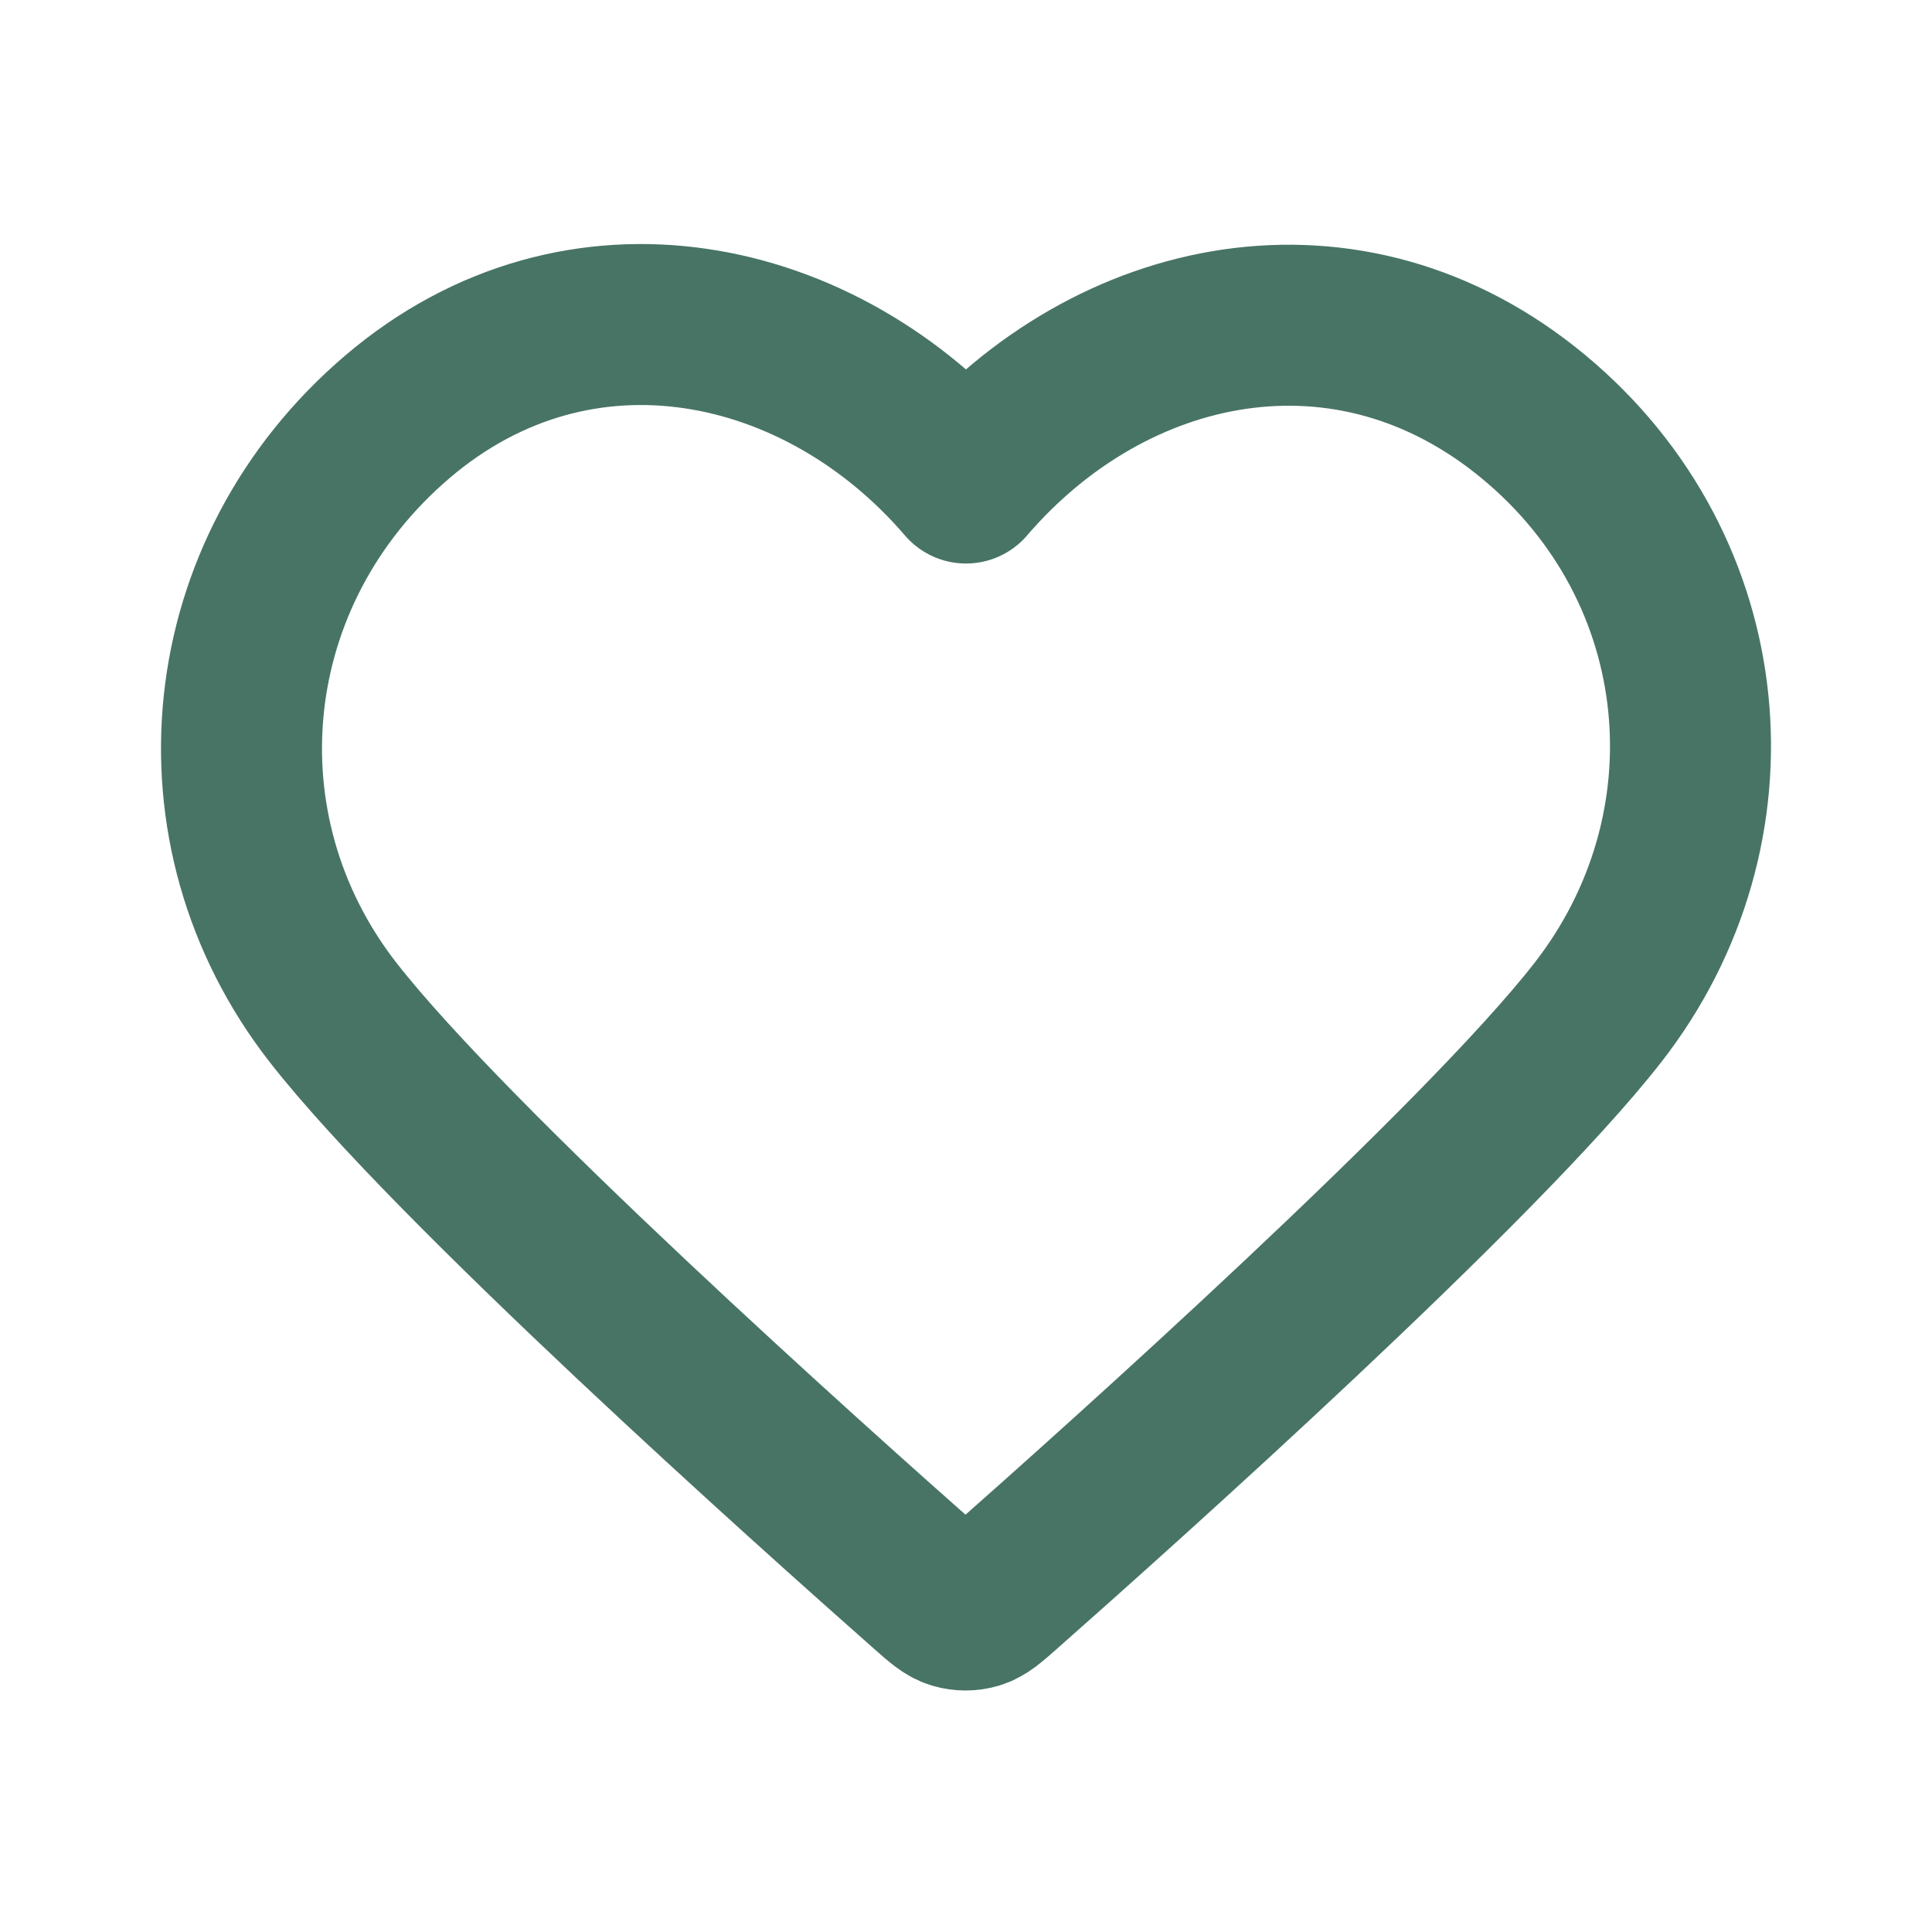 <svg width="720" height="720" xmlns="http://www.w3.org/2000/svg" xmlns:xlink="http://www.w3.org/1999/xlink" xml:space="preserve" overflow="hidden"><g transform="translate(-280 0)"><path d="M640 180.006C586.018 117.095 495.813 97.653 428.177 155.26 360.54 212.867 351.018 309.183 404.133 377.316 448.295 433.962 581.944 553.437 625.747 592.107 630.646 596.433 633.097 598.596 635.956 599.445 638.449 600.186 641.179 600.186 643.675 599.445 646.534 598.596 648.982 596.433 653.884 592.107 697.687 553.437 831.334 433.962 875.497 377.316 928.612 309.183 920.251 212.261 851.452 155.26 782.653 98.259 693.982 117.095 640 180.006Z" stroke="#487465" stroke-width="60" stroke-linecap="round" stroke-linejoin="round" fill="none" fill-rule="evenodd"/></g></svg>